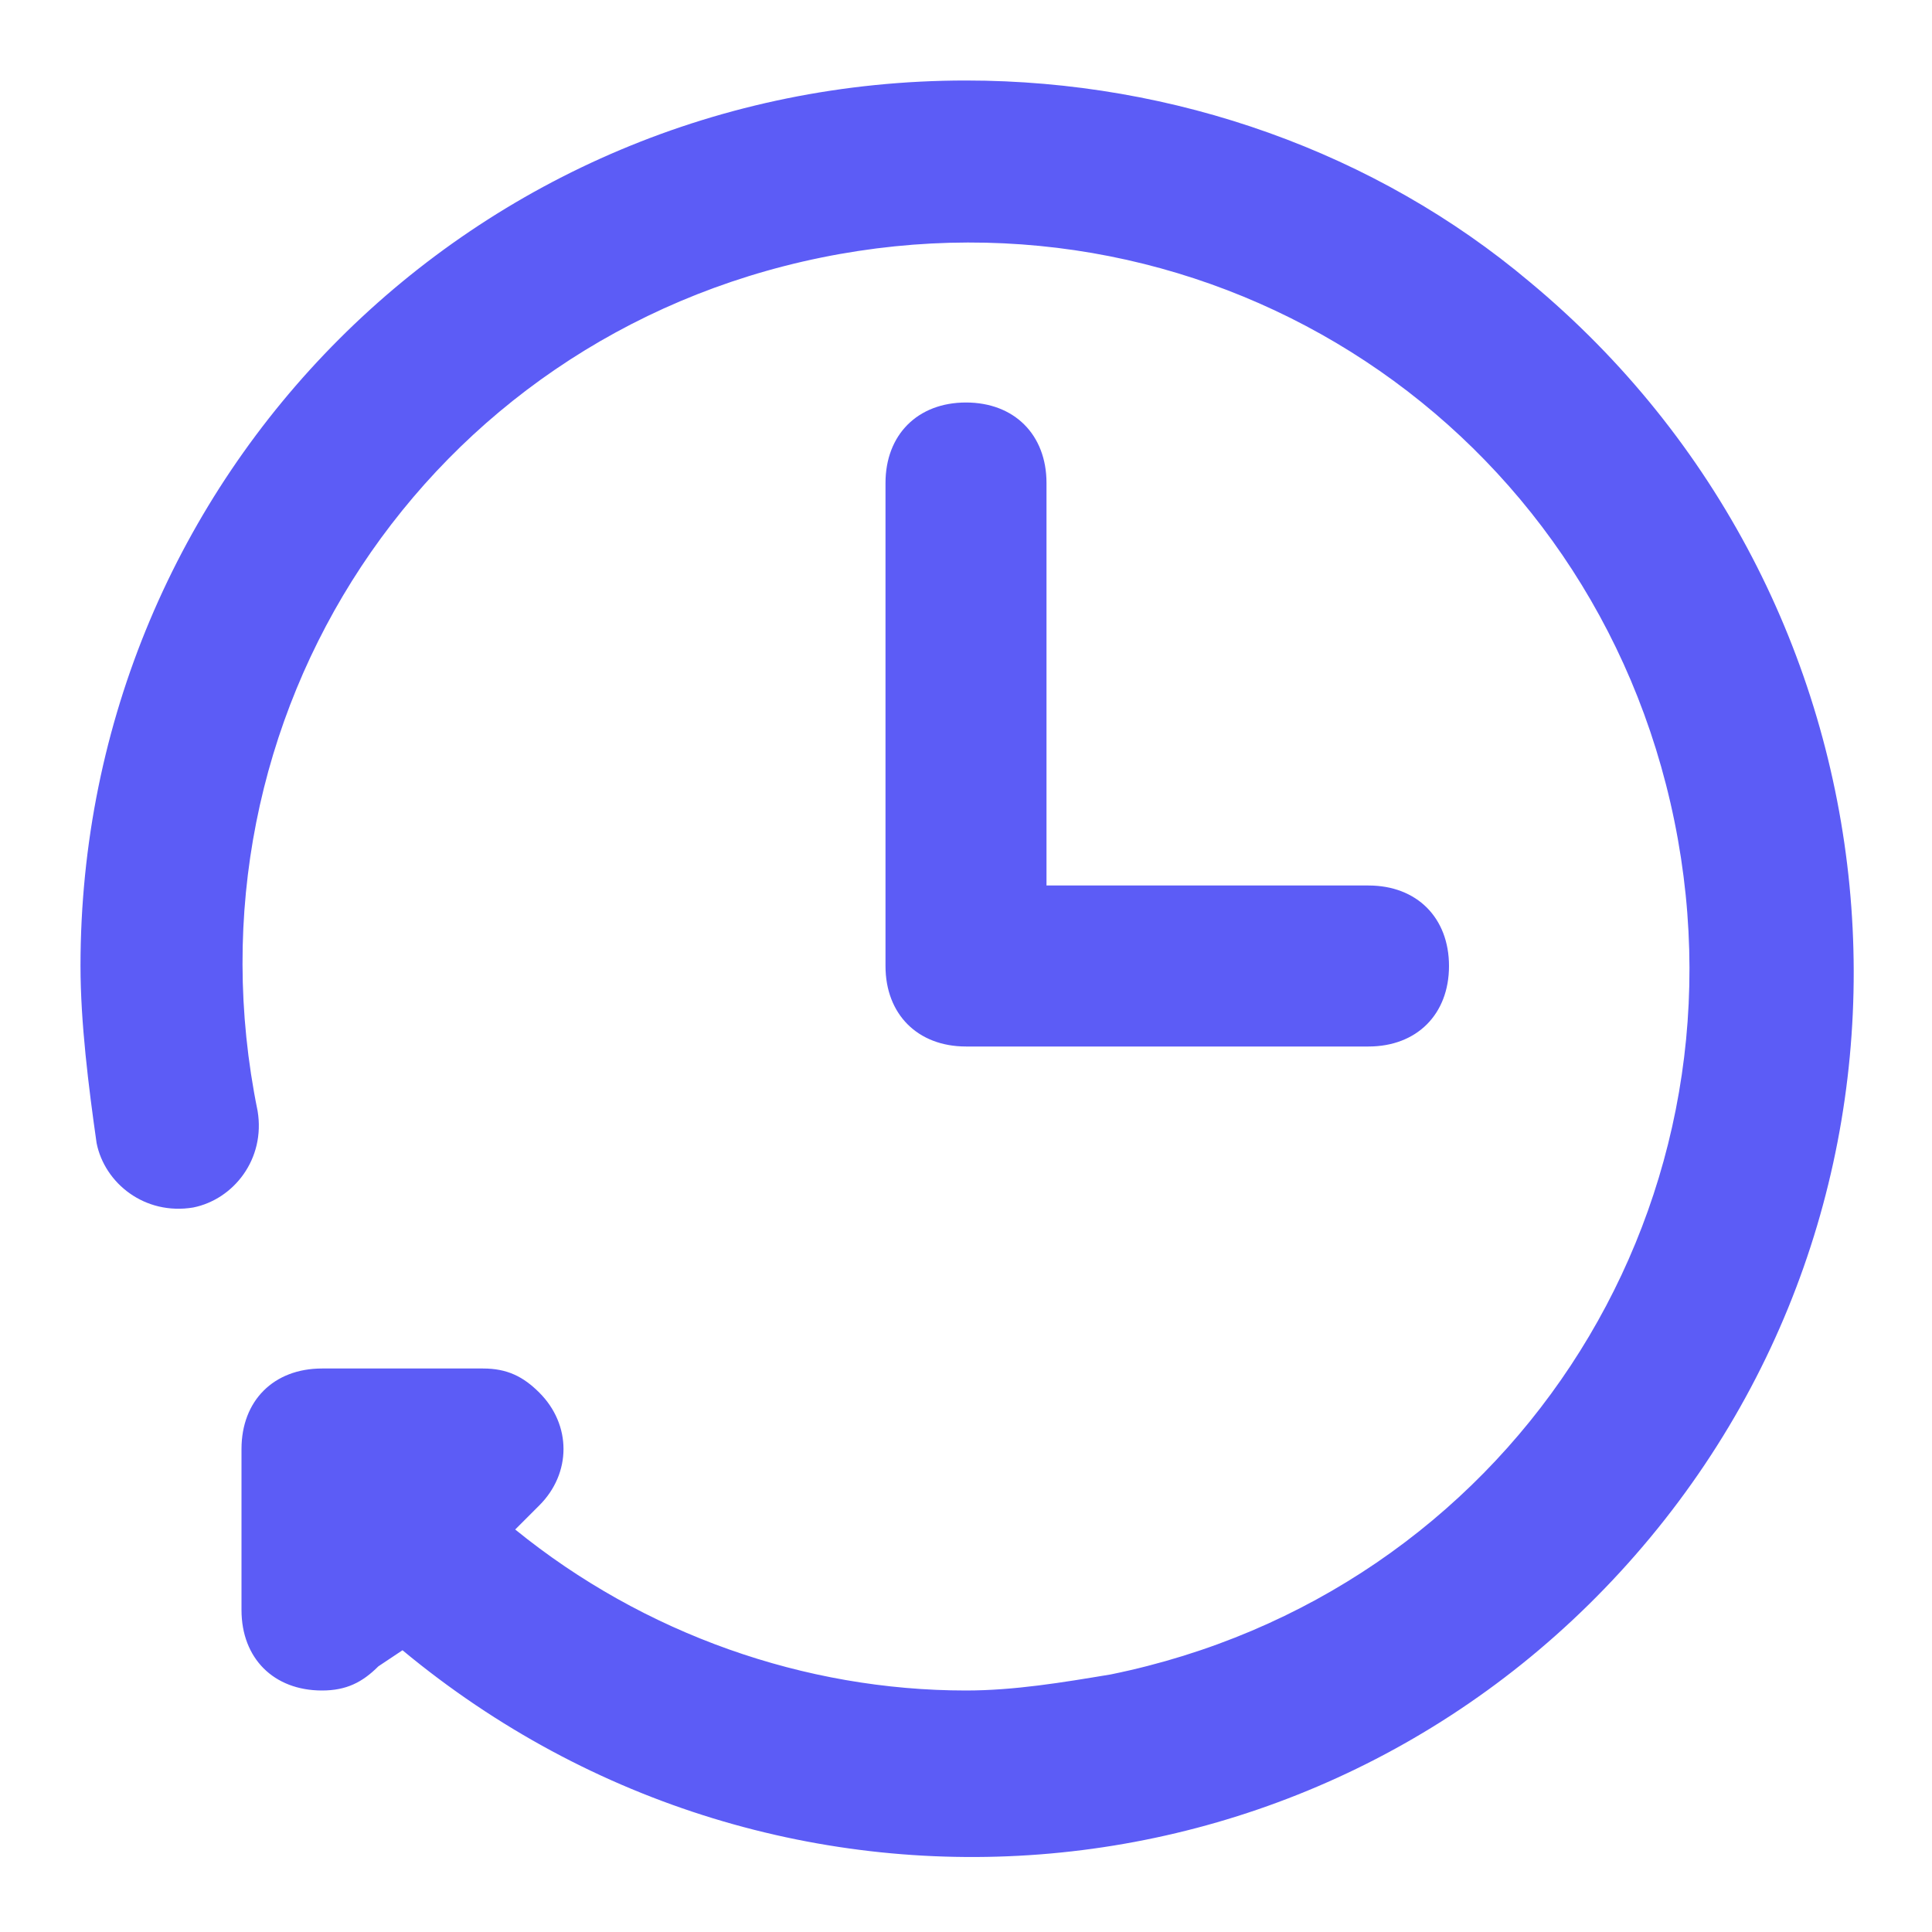 <?xml version="1.0" encoding="UTF-8"?> <svg xmlns="http://www.w3.org/2000/svg" xmlns:xlink="http://www.w3.org/1999/xlink" version="1.1" id="Слой_1" x="0px" y="0px" viewBox="0 0 24 24" style="enable-background:new 0 0 24 24;" xml:space="preserve"> <style type="text/css"> .st0{fill:#5C5CF6;} </style> <path class="st0" d="M12,1C5.9,1,1,5.9,1,12c0,0.7,0.1,1.5,0.2,2.2c0.1,0.5,0.6,0.9,1.2,0.8c0.5-0.1,0.9-0.6,0.8-1.2 c-1-4.9,2.1-9.6,7-10.6s9.6,2.1,10.6,7c1,4.9-2.1,9.6-7,10.6C13.2,20.9,12.6,21,12,21c-2,0-4-0.7-5.6-2l0.3-0.3c0.4-0.4,0.4-1,0-1.4 C6.5,17.1,6.3,17,6,17H4c-0.6,0-1,0.4-1,1v2c0,0.6,0.4,1,1,1c0.3,0,0.5-0.1,0.7-0.3L5,20.5c4.7,3.9,11.6,3.3,15.5-1.4 S23.7,7.4,19,3.5C17.1,1.9,14.6,1,12,1z"></path> <path class="st0" d="M12,5c-0.6,0-1,0.4-1,1v6c0,0.6,0.4,1,1,1h5c0.6,0,1-0.4,1-1s-0.4-1-1-1h-4V6C13,5.4,12.6,5,12,5z"></path> </svg> 